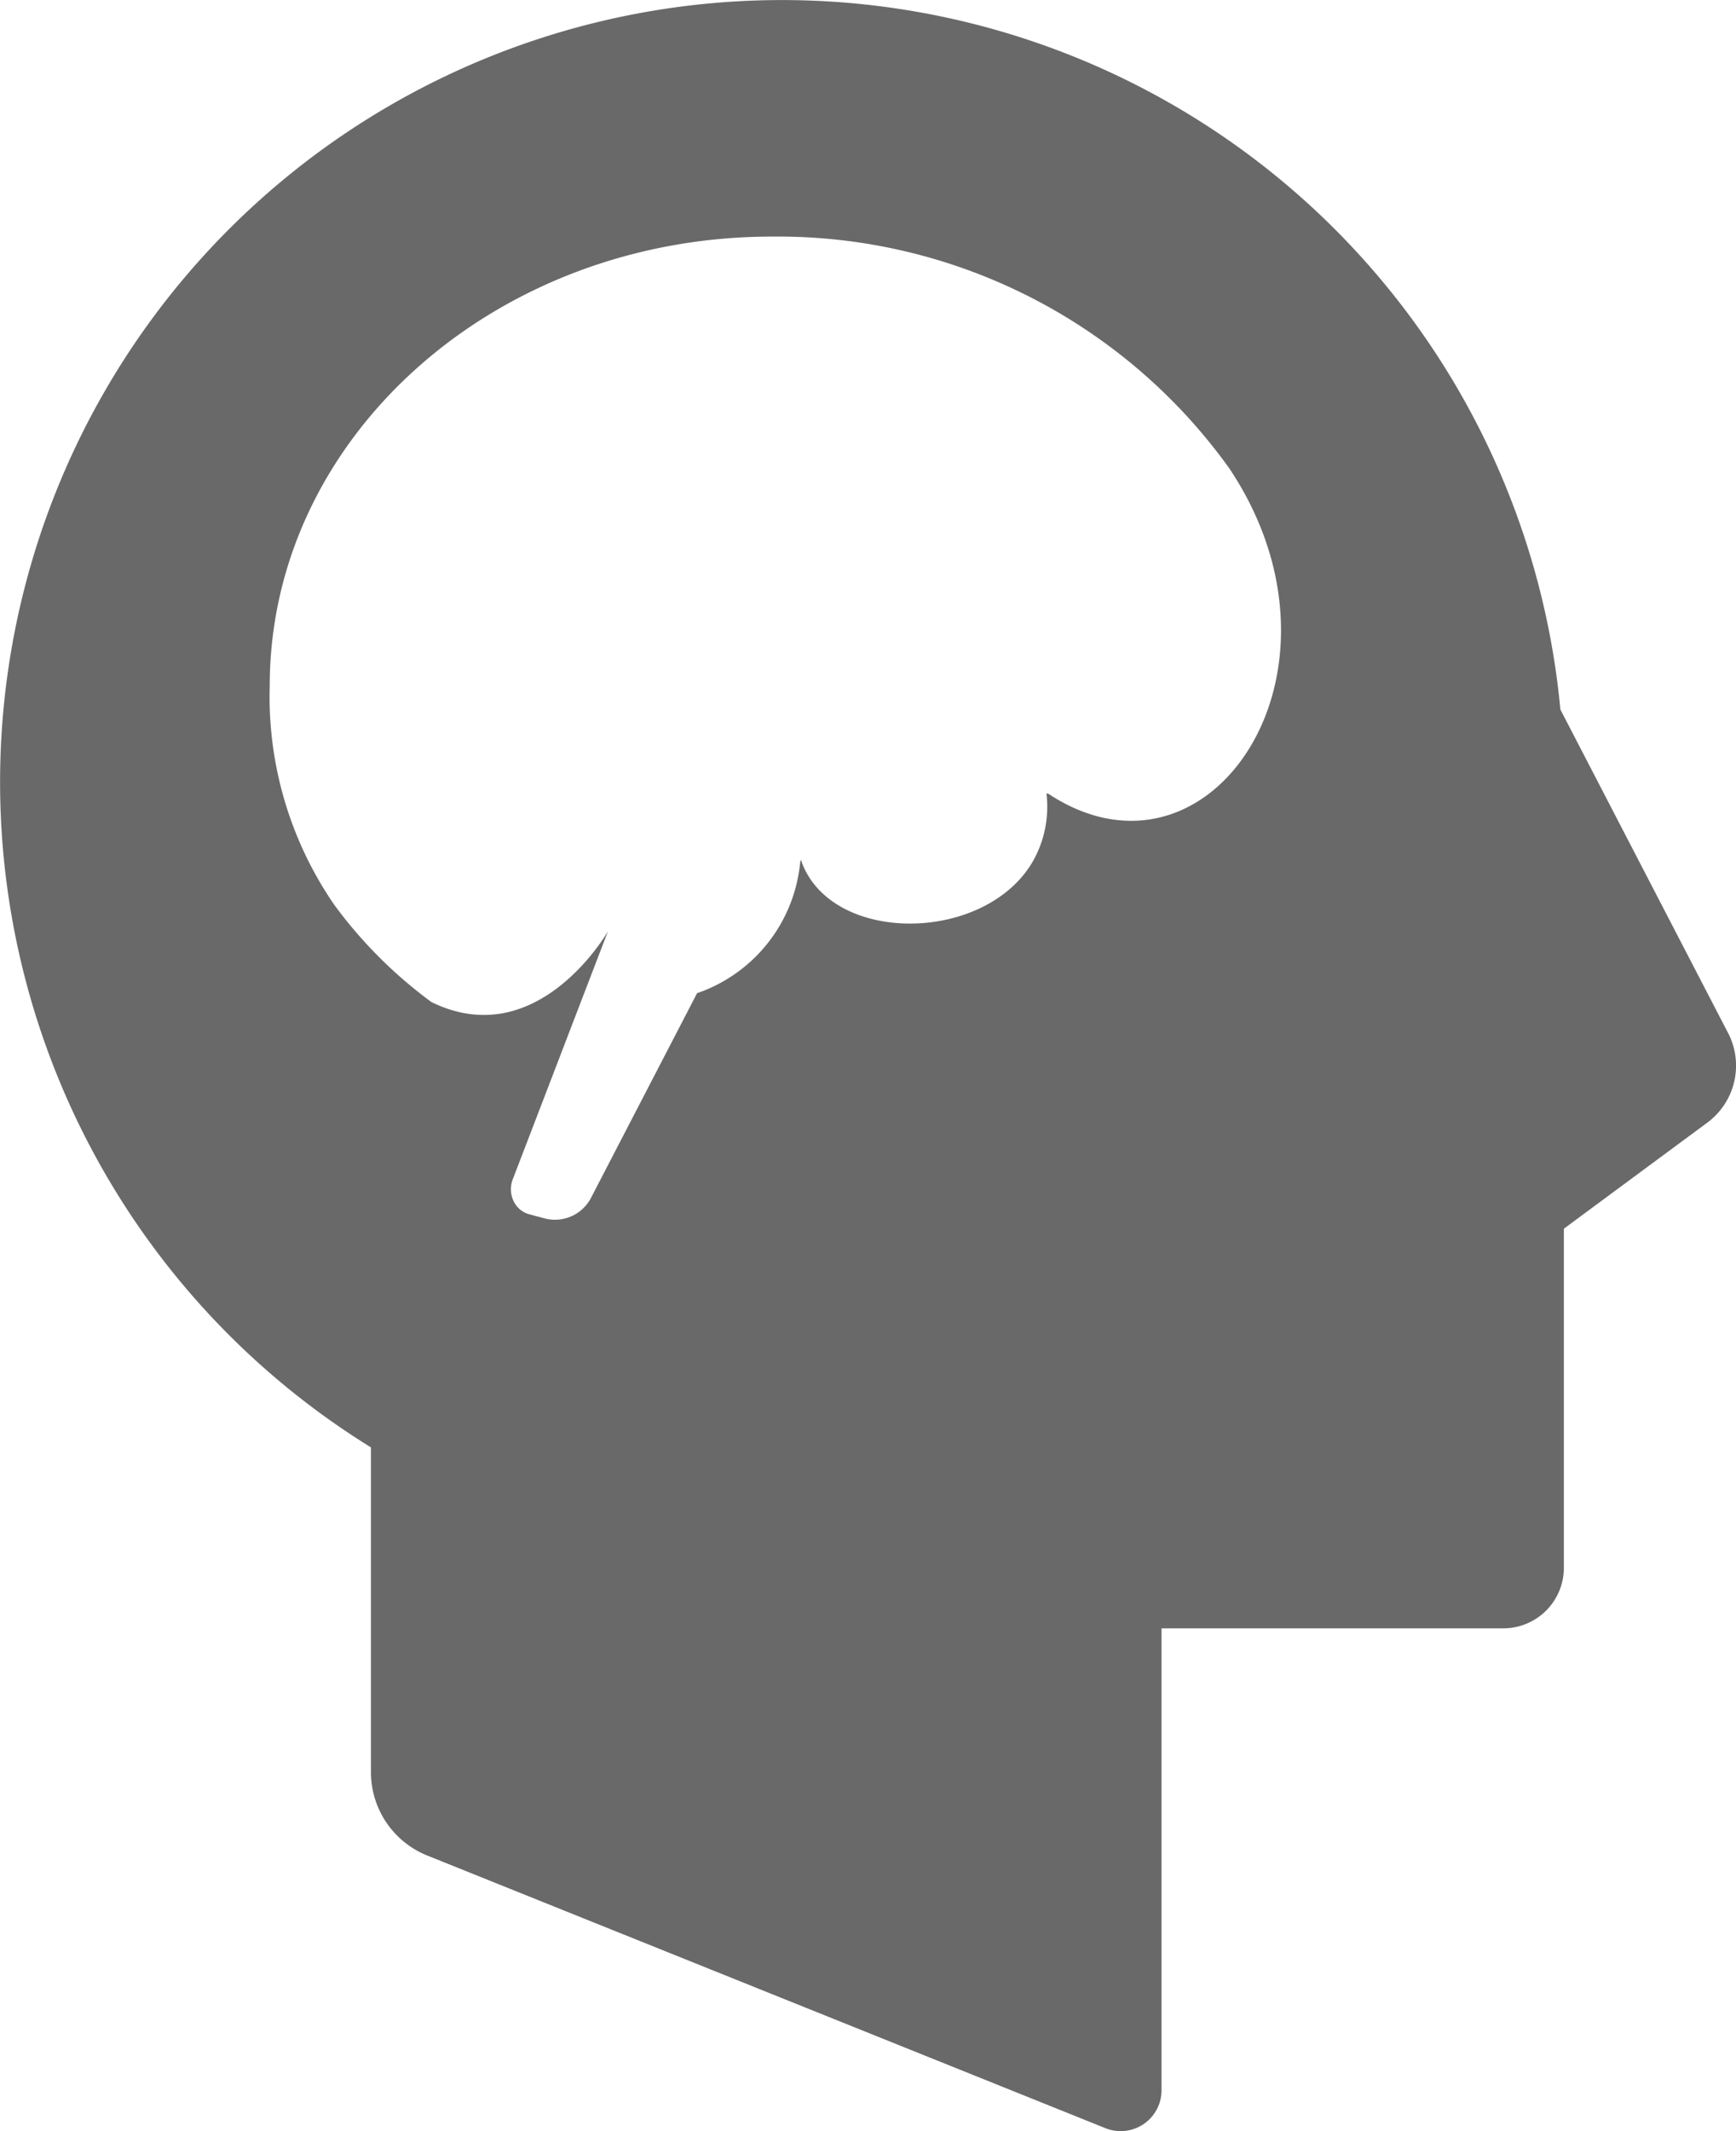 <svg xmlns="http://www.w3.org/2000/svg" width="48.03" height="58.946" viewBox="0 0 48.03 58.946">
  <path id="strategy-icon" d="M47.811,28.569l-4.64-8.948A21.631,21.631,0,1,0,10.263,40.03v8.988a2.484,2.484,0,0,0,1.555,2.3L30.583,58.86a1.13,1.13,0,0,0,1.553-1.049V45.035h9.456a1.676,1.676,0,0,0,1.676-1.673V33.981l3.969-2.934a1.962,1.962,0,0,0,.575-2.478ZM29,21.947h-.048a3.047,3.047,0,0,1-.4,1.915c-1.341,2.225-5.507,2.254-6.364,0,0-.03-.024-.057-.033-.086l-.018.086a4.251,4.251,0,0,1-2.851,3.605L16.366,33.1a1.124,1.124,0,0,1-1.282.6l-.447-.119a.674.674,0,0,1-.429-.367.757.757,0,0,1-.021-.6l2.633-6.858s-1.938,3.4-4.884,1.956a12.525,12.525,0,0,1-2.684-2.684,10.148,10.148,0,0,1-1.789-6.065c0-6.858,6.22-12.423,13.894-12.423a15.358,15.358,0,0,1,12.655,6.412c3.736,5.59-.528,11.951-5.006,9Z" transform="translate(0 0.004)" opacity="0.589"/>
</svg>
